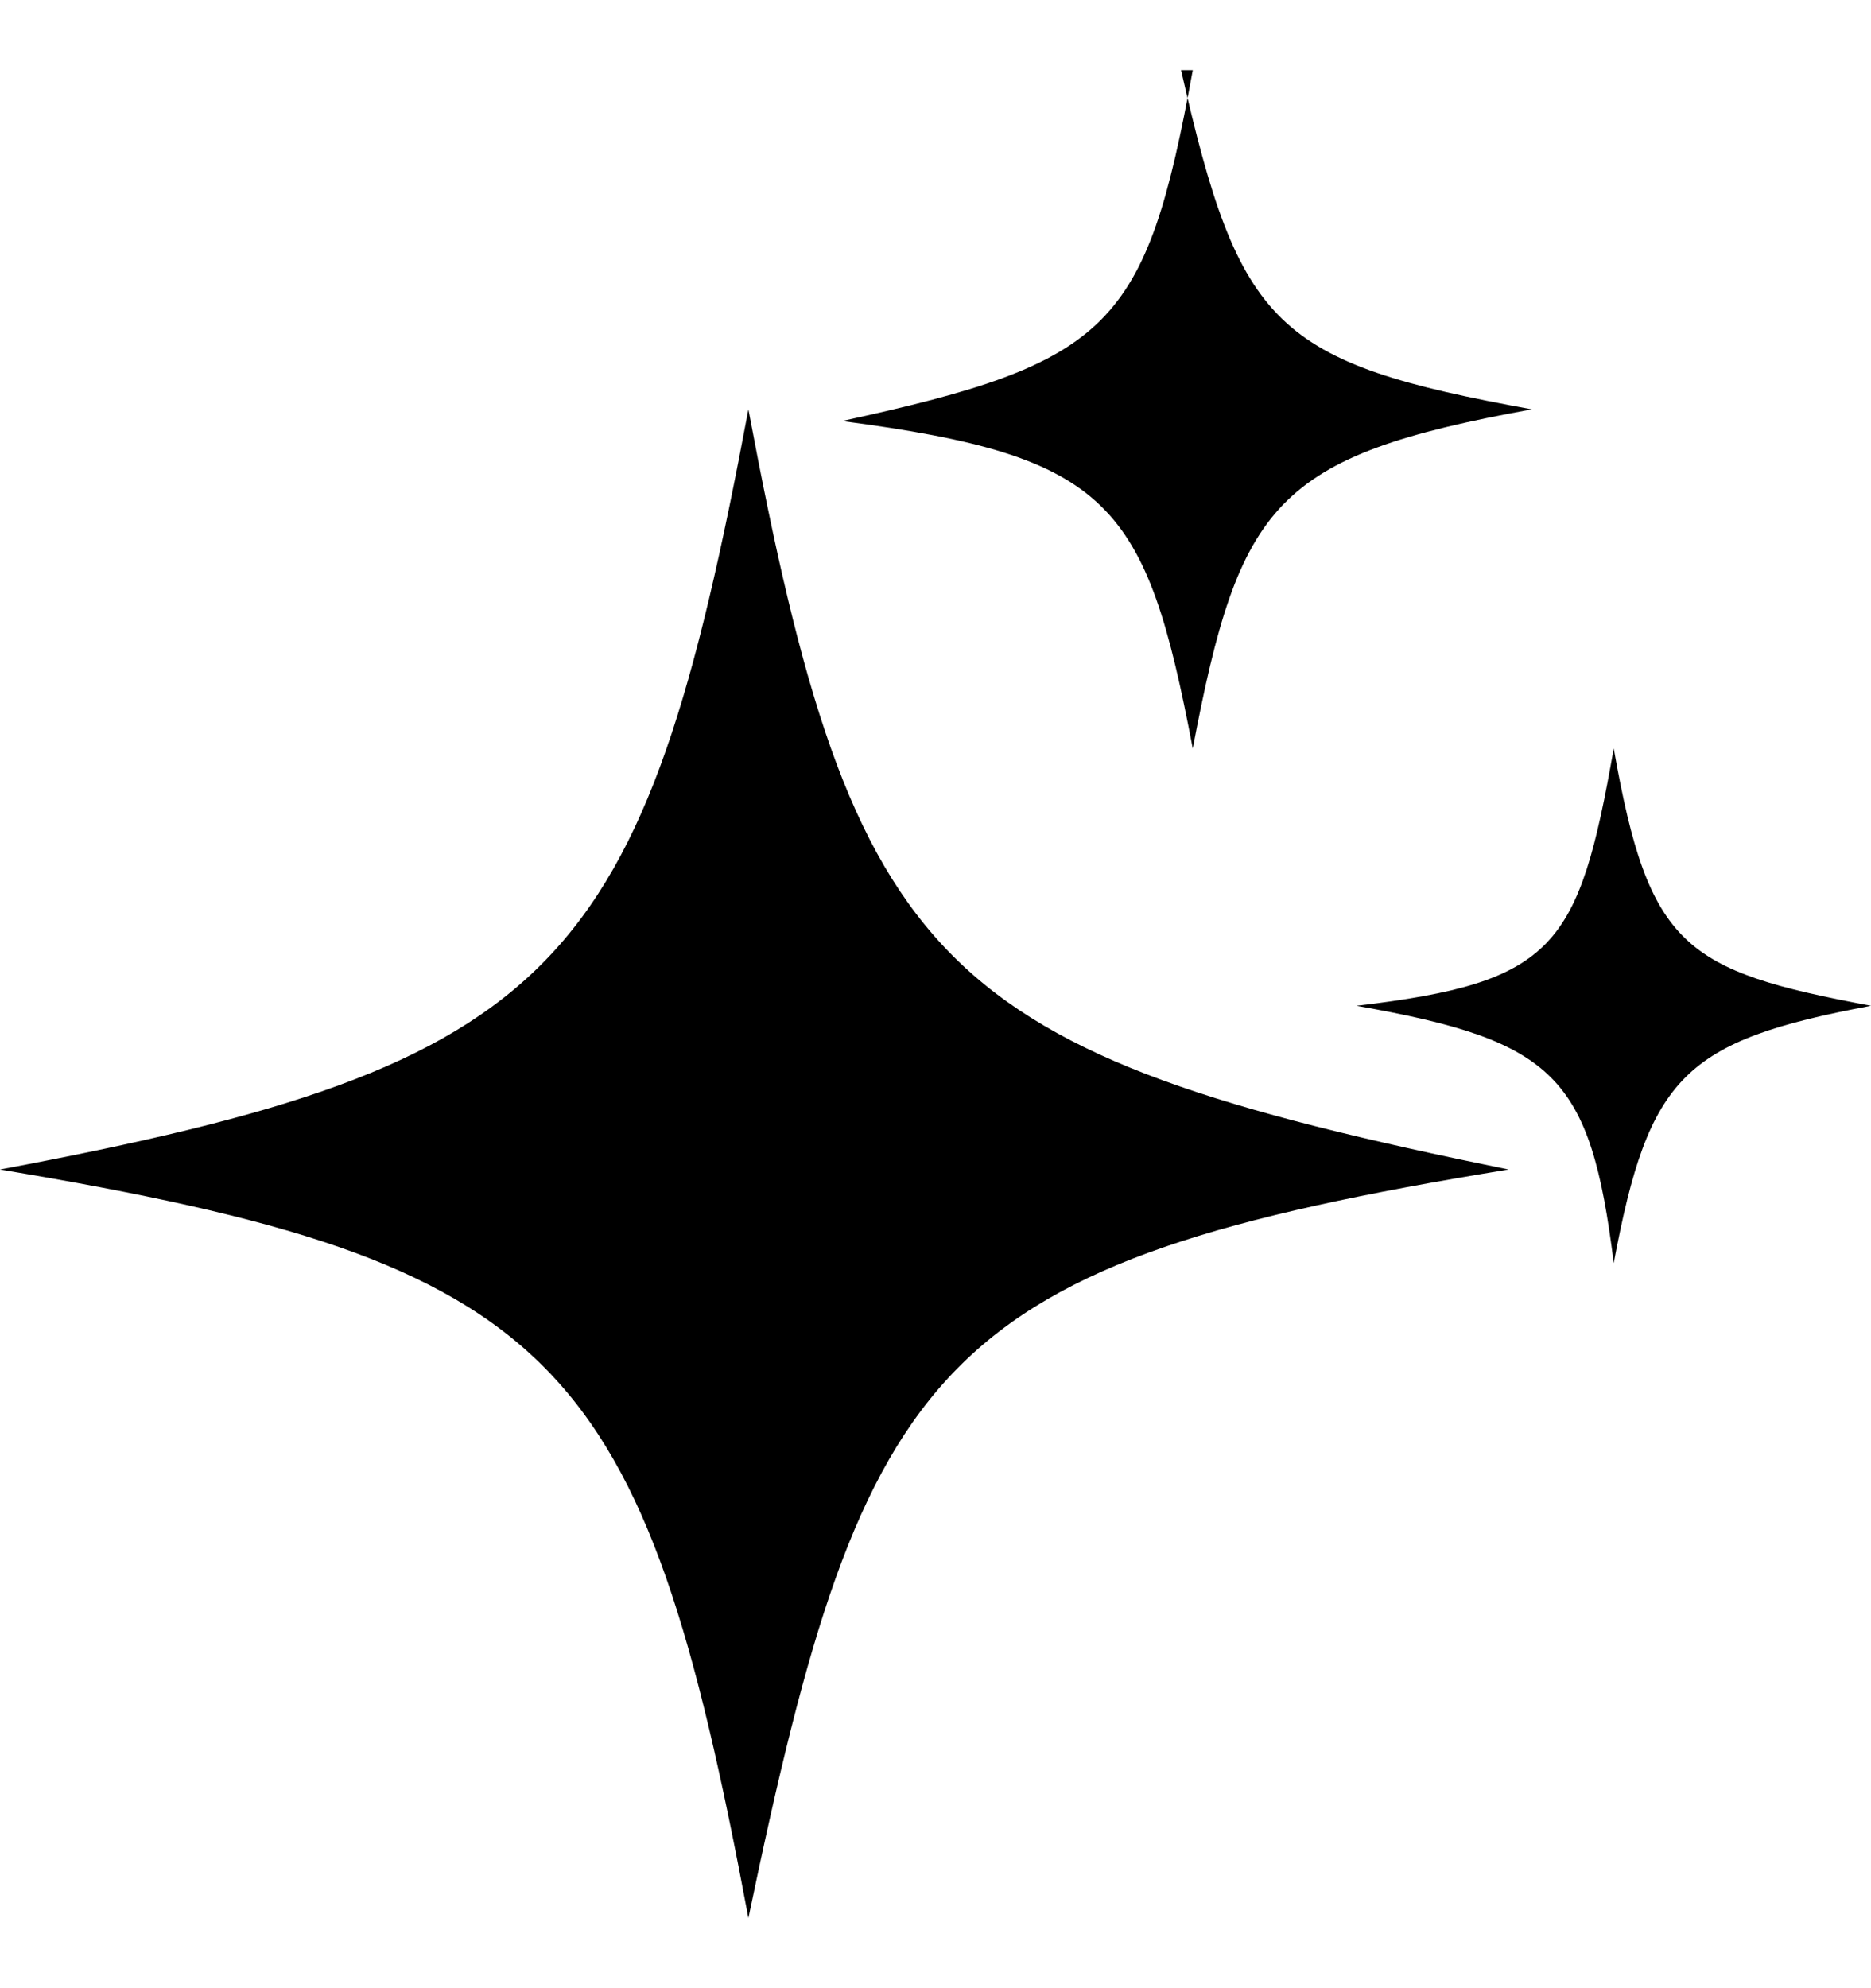 <svg xmlns="http://www.w3.org/2000/svg" viewBox="0 0 16 17">
  <path
    d="M6.4 3.5C5.5 8.3 4.8 9.1 0 10c4.8.8 5.5 1.6 6.4 6.4 1-4.8 1.6-5.6 6.5-6.4C8 9 7.3 8.3 6.4 3.5ZM10.2.6c-.4 2.2-.7 2.5-3 3 2.3.3 2.6.7 3 2.8.4-2.1.7-2.5 2.9-2.9-2.2-.4-2.5-.7-3-2.9ZM13.8 6.4c-.3 1.7-.5 2-2.2 2.2 1.7.3 2 .6 2.2 2.2.3-1.6.6-1.9 2.2-2.2-1.6-.3-1.9-.5-2.2-2.2Z"
  />
</svg>
